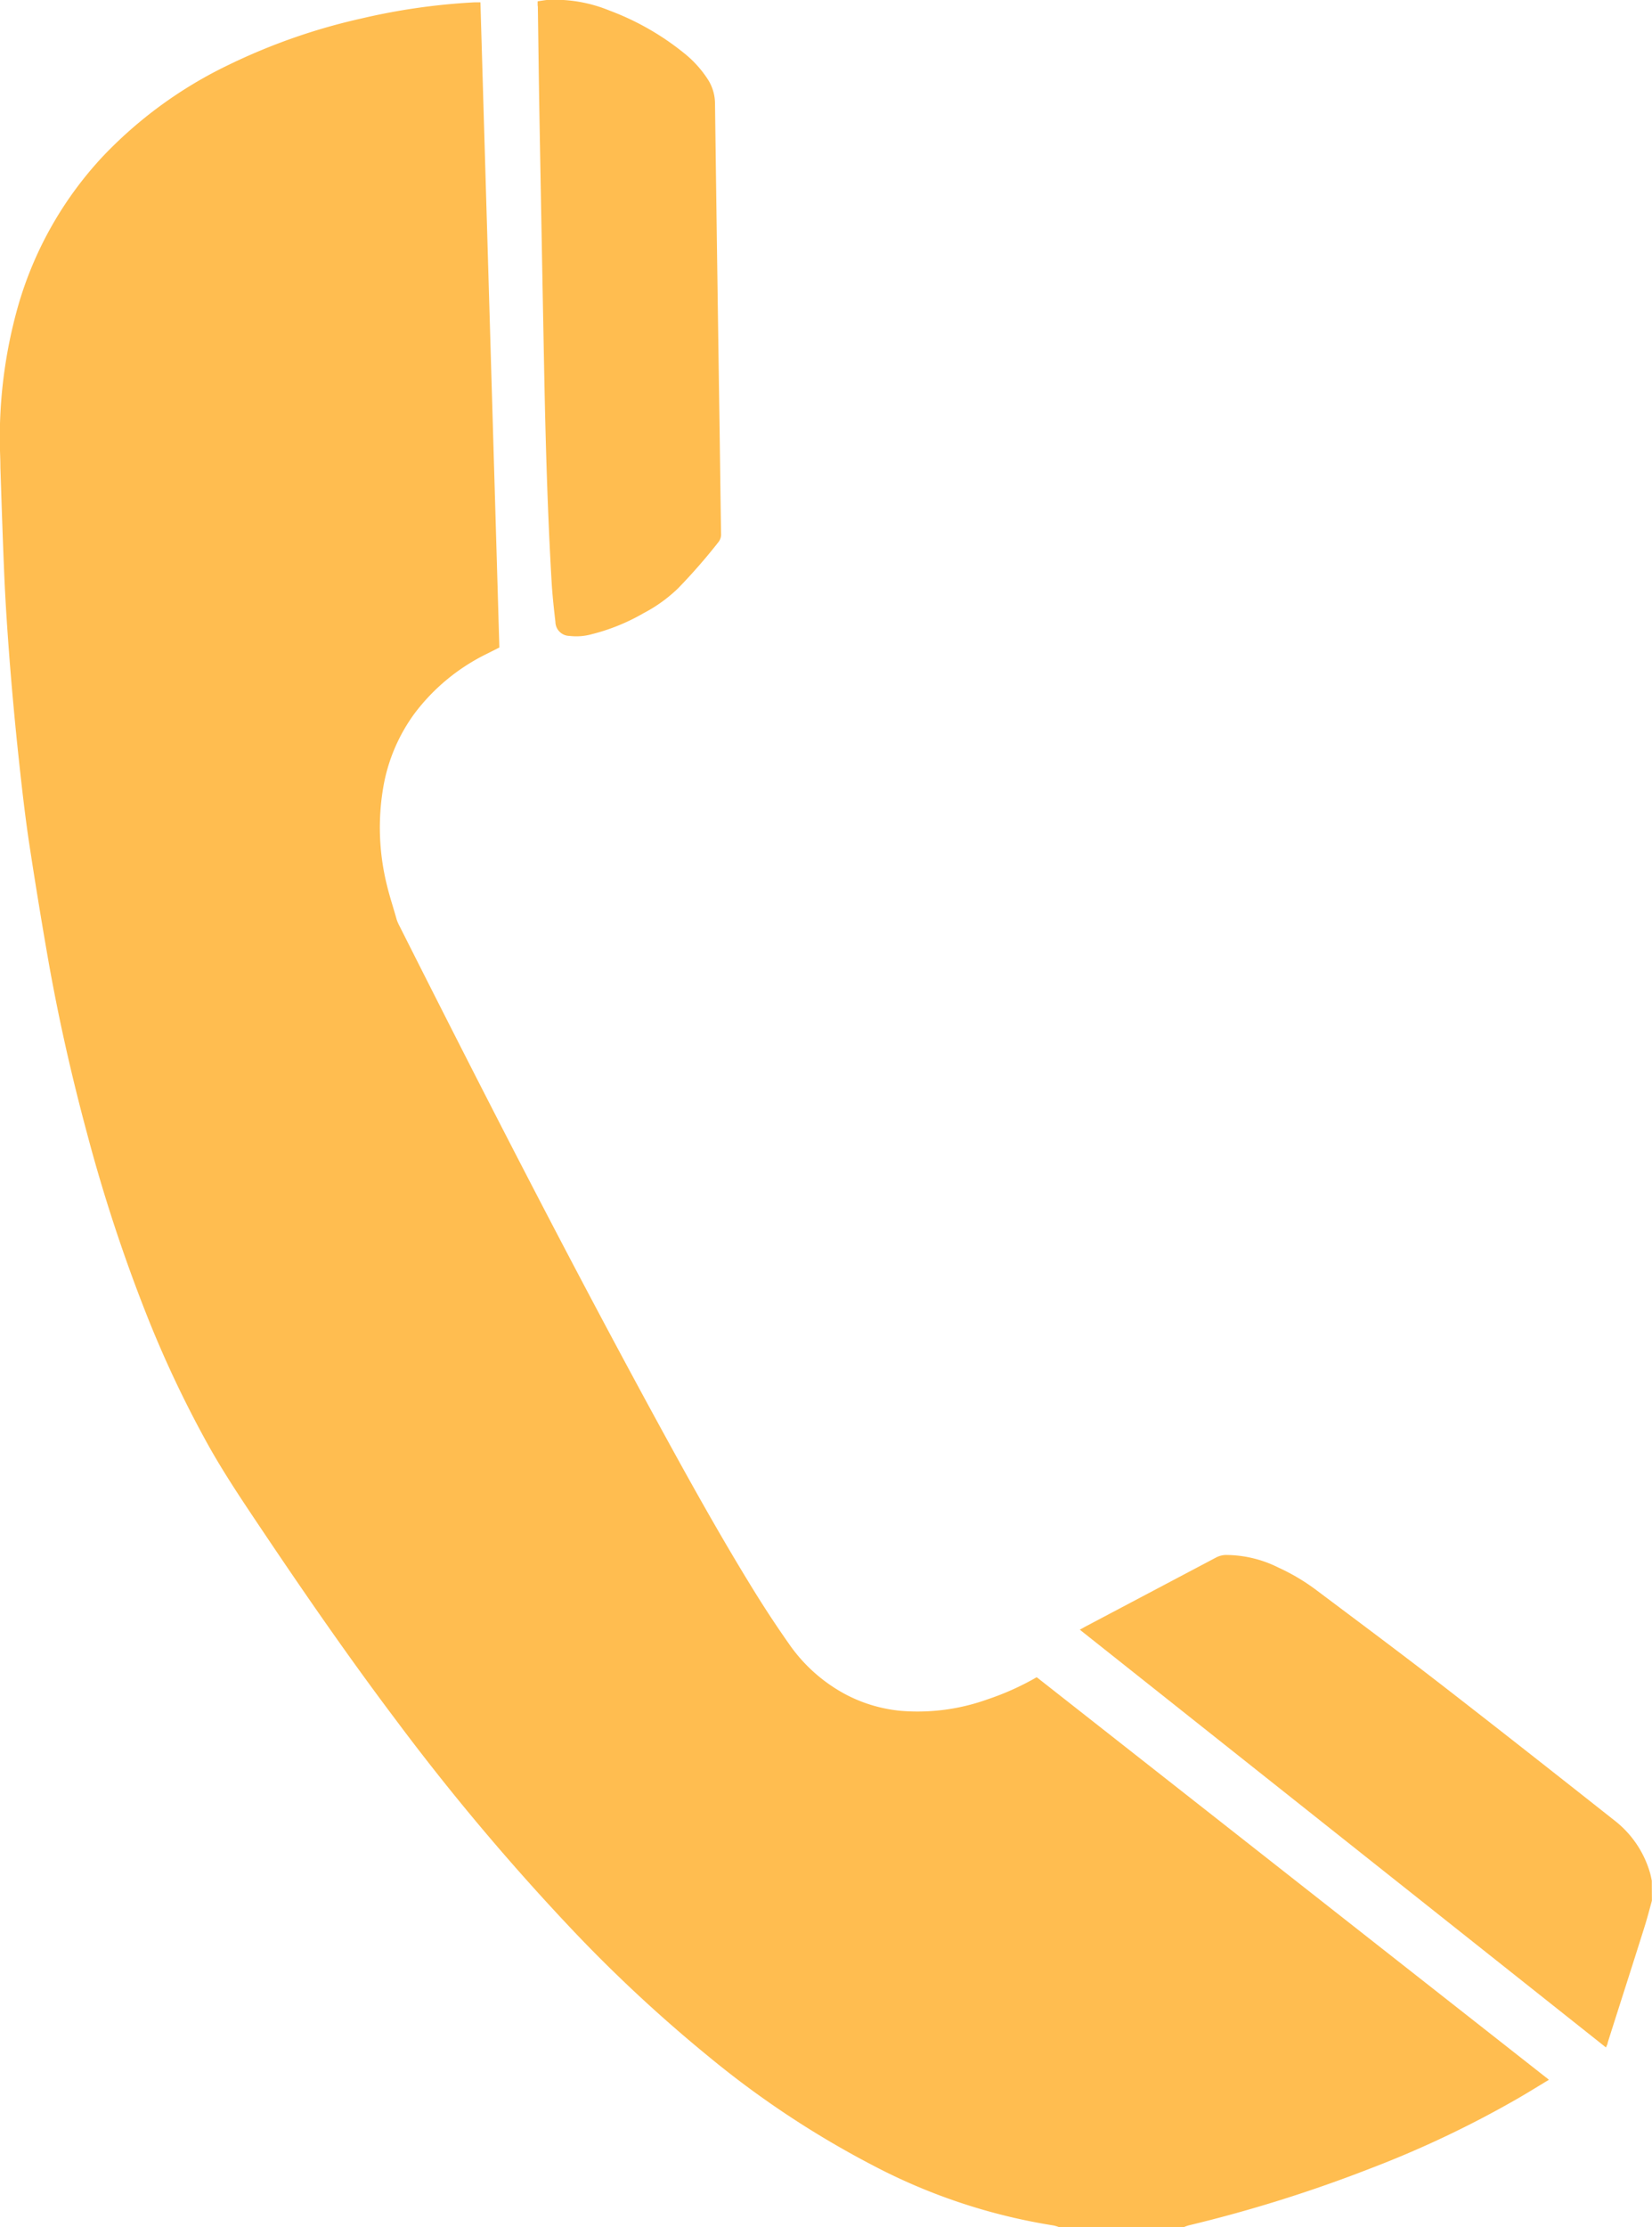 <svg id="Group_1774" data-name="Group 1774" xmlns="http://www.w3.org/2000/svg" width="16.832" height="22.683" viewBox="0 0 16.832 22.683">
  <path id="Path_2490" data-name="Path 2490" d="M686.193,196.726a.388.388,0,0,0-.057-.017,5.94,5.94,0,0,1-1.84-.612,9.553,9.553,0,0,1-1.68-1.114,14.881,14.881,0,0,1-1.358-1.26,23.972,23.972,0,0,1-1.83-2.174c-.485-.644-.943-1.308-1.392-1.978-.177-.264-.354-.529-.509-.806a11.261,11.261,0,0,1-.63-1.331,16.536,16.536,0,0,1-.606-1.844c-.157-.582-.29-1.169-.395-1.762q-.107-.611-.2-1.225c-.047-.321-.082-.644-.116-.967-.031-.3-.058-.6-.081-.895-.02-.262-.038-.524-.05-.786-.017-.383-.029-.767-.042-1.151,0-.109-.008-.219-.006-.328a4.923,4.923,0,0,1,.19-1.33,3.749,3.749,0,0,1,.858-1.509,4.382,4.382,0,0,1,1.283-.934,6.165,6.165,0,0,1,1.359-.474,6.53,6.53,0,0,1,1.143-.163h.064l.193,6.571-.145.073a2.046,2.046,0,0,0-.72.6,1.777,1.777,0,0,0-.318.751,2.432,2.432,0,0,0,.036.992c.028.119.068.236.1.353a.443.443,0,0,0,.03.069c.845,1.677,1.7,3.348,2.6,5,.331.607.666,1.213,1.03,1.8q.16.257.334.505a1.643,1.643,0,0,0,.577.518,1.508,1.508,0,0,0,.572.17,2.106,2.106,0,0,0,.879-.118,2.747,2.747,0,0,0,.5-.225l5.219,4.1c-.119.072-.23.141-.344.206a10.56,10.56,0,0,1-1.482.7,14.27,14.27,0,0,1-1.847.578.433.433,0,0,0-.051.019Z" transform="translate(-675.403 -174.042)" fill="#ffbd50"/>
  <path id="Path_2491" data-name="Path 2491" d="M719.951,233.246c-.027.1-.051.191-.081.285-.122.388-.247.775-.37,1.163,0,.014-.01.028-.017.047l-5.361-4.255.05-.028,1.338-.707a.224.224,0,0,1,.1-.026,1.2,1.2,0,0,1,.535.128,2.093,2.093,0,0,1,.394.235c.422.317.847.633,1.264.956.591.458,1.178.92,1.764,1.383a1.041,1.041,0,0,1,.364.533c.008.027.013.055.019.082Z" transform="translate(-703.12 -213.887)" fill="#ffbd50"/>
  <path id="Path_2492" data-name="Path 2492" d="M694.681,174c.039-.005.072-.012.106-.014a1.46,1.46,0,0,1,.622.107,2.717,2.717,0,0,1,.756.429,1.118,1.118,0,0,1,.251.275.457.457,0,0,1,.072.243q.022,1.657.047,3.313c.005.357.009.714.015,1.071a.127.127,0,0,1-.029.087,5.889,5.889,0,0,1-.409.468,1.511,1.511,0,0,1-.351.253,2.048,2.048,0,0,1-.526.214.587.587,0,0,1-.23.018.145.145,0,0,1-.143-.143c-.016-.137-.031-.274-.039-.412-.041-.706-.061-1.413-.075-2.12q-.026-1.349-.05-2.7c-.006-.345-.01-.69-.015-1.035C694.68,174.045,694.681,174.028,694.681,174Z" transform="translate(-689.203 -173.987)" fill="#ffbd50"/>
</svg>
